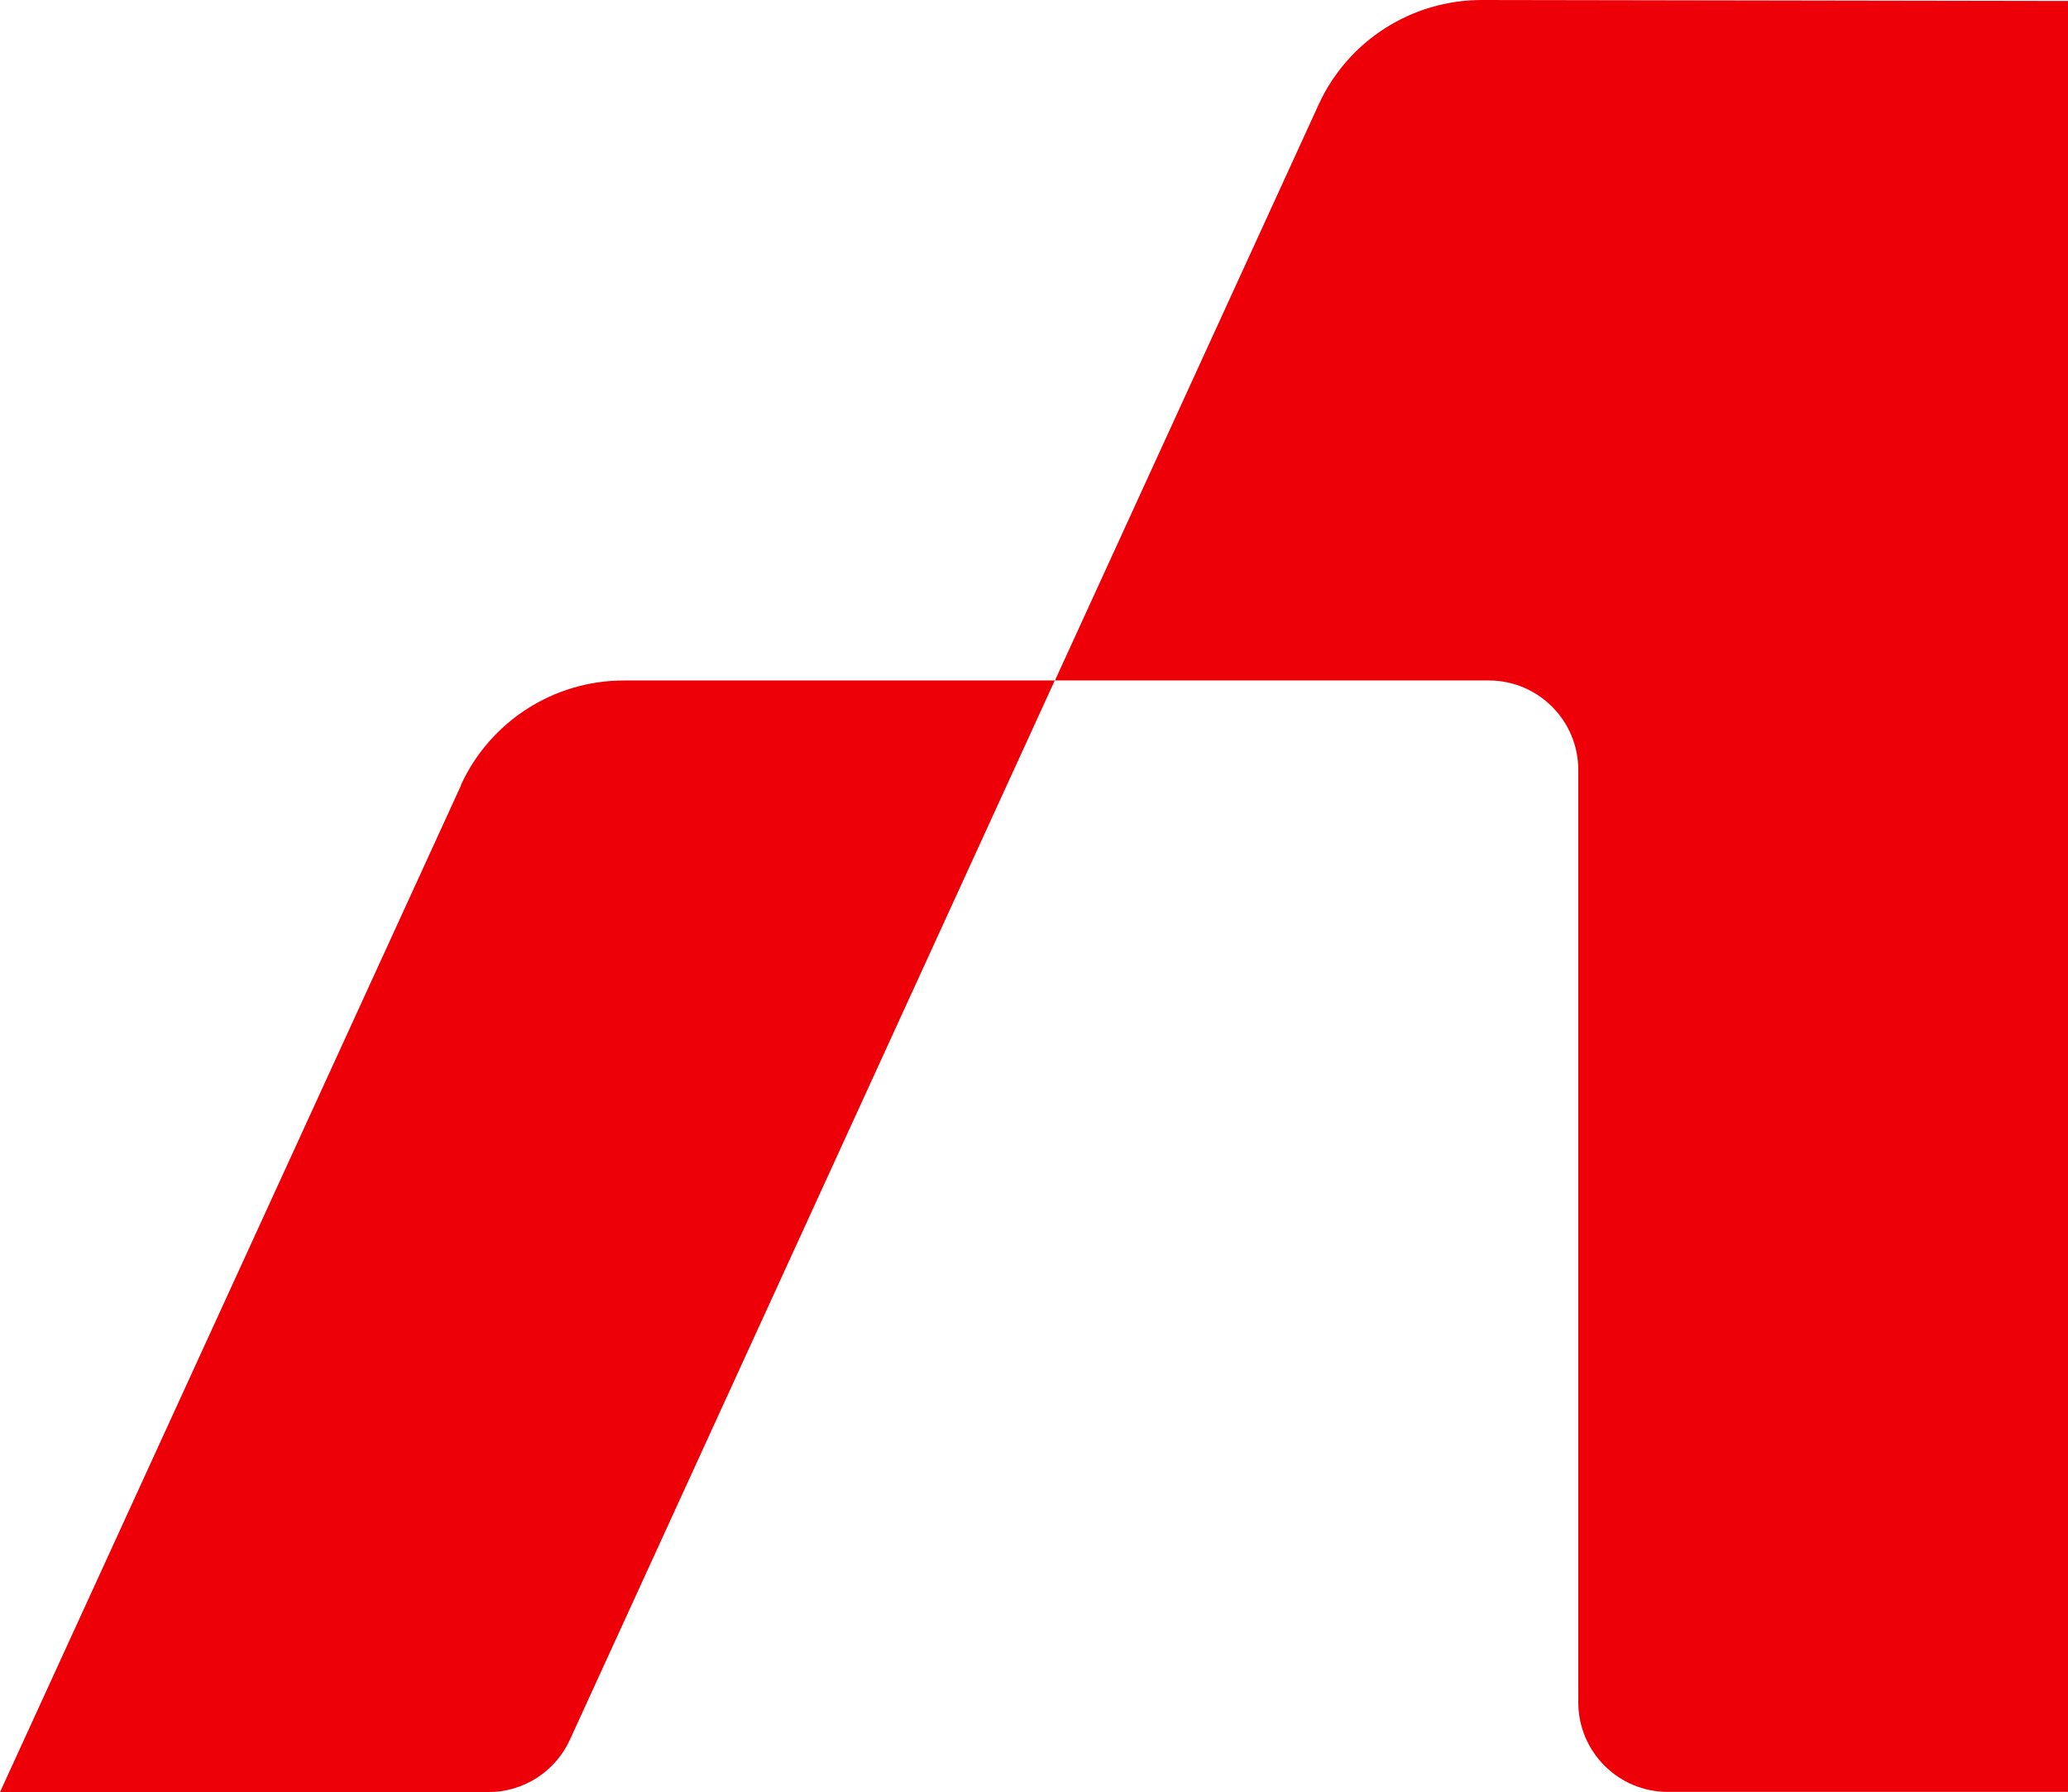 <?xml version="1.0" encoding="UTF-8"?><svg xmlns="http://www.w3.org/2000/svg" id="Layer_2" data-name="Layer 2" viewBox="0 0 107.6 93.23"><g id="Layer_1-2" data-name="Layer 1"><g><path d="M23.99,40.85L0,93.23h25.41c1.82,0,3.48-1.06,4.24-2.72l25.23-55.11h-22.42c-3.65,0-6.96,2.13-8.48,5.44Z" style="fill: #ee0008;"/><path d="M77.1,0c-3.65,0-6.97,2.12-8.49,5.44l-13.72,29.96h22.57c2.58,0,4.66,2.09,4.66,4.66v48.5c0,2.58,2.09,4.66,4.66,4.66h20.82V.05L77.1,0Z" style="fill: #ee0008;"/></g></g></svg>